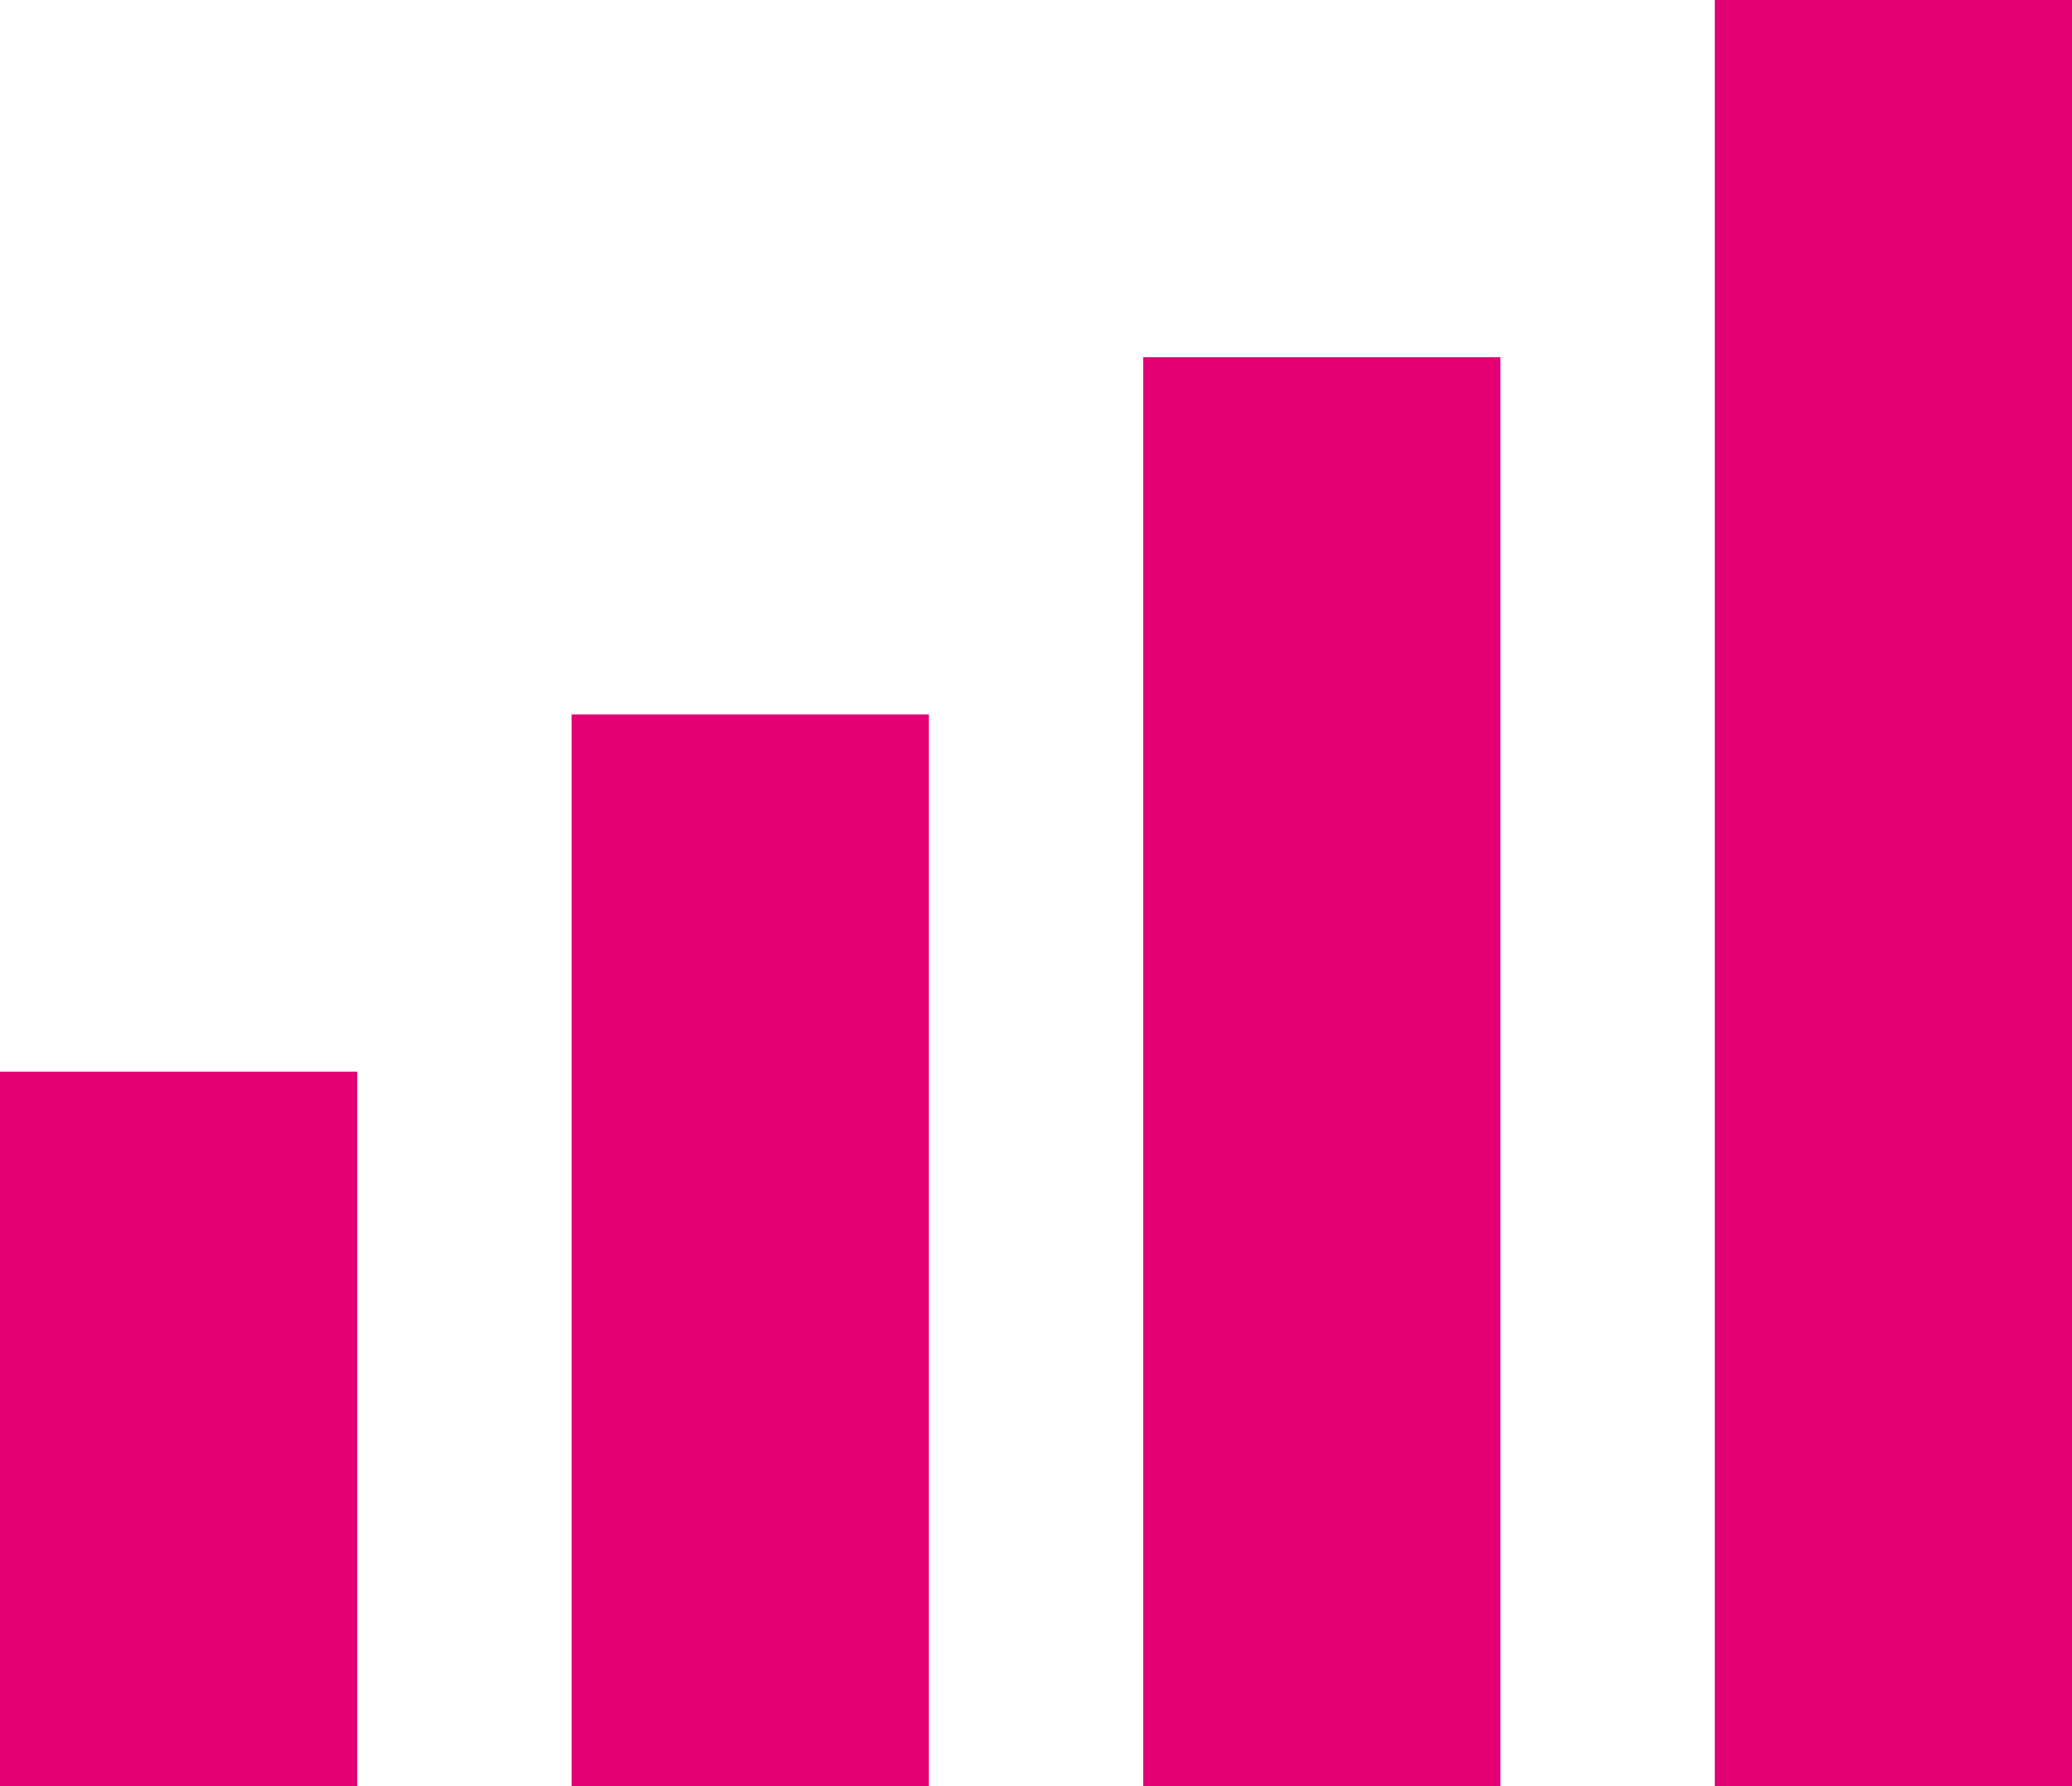 <?xml version="1.0" encoding="utf-8"?>
<!DOCTYPE svg PUBLIC "-//W3C//DTD SVG 1.1//EN" "http://www.w3.org/Graphics/SVG/1.1/DTD/svg11.dtd">
<svg version="1.1" id="Layer_1" xmlns="http://www.w3.org/2000/svg" xmlns:xlink="http://www.w3.org/1999/xlink" x="0px" y="0px"
	 width="145px" height="125px" viewBox="0 0 145 125" xml:space="preserve">
<g>
	<path fill-rule="evenodd" clip-rule="evenodd" fill="#e20074" d="M0,75h25v50H0V75z"/>
	<path fill-rule="evenodd" clip-rule="evenodd" fill="#e20074" d="M40,50h25v75H40V50z"/>
	<path fill-rule="evenodd" clip-rule="evenodd" fill="#e20074" d="M80,25h25v100H80V25z"/>
	<path fill-rule="evenodd" clip-rule="evenodd" fill="#e20074" d="M120,0h25v125h-25V0z"/>
</g>
</svg>
